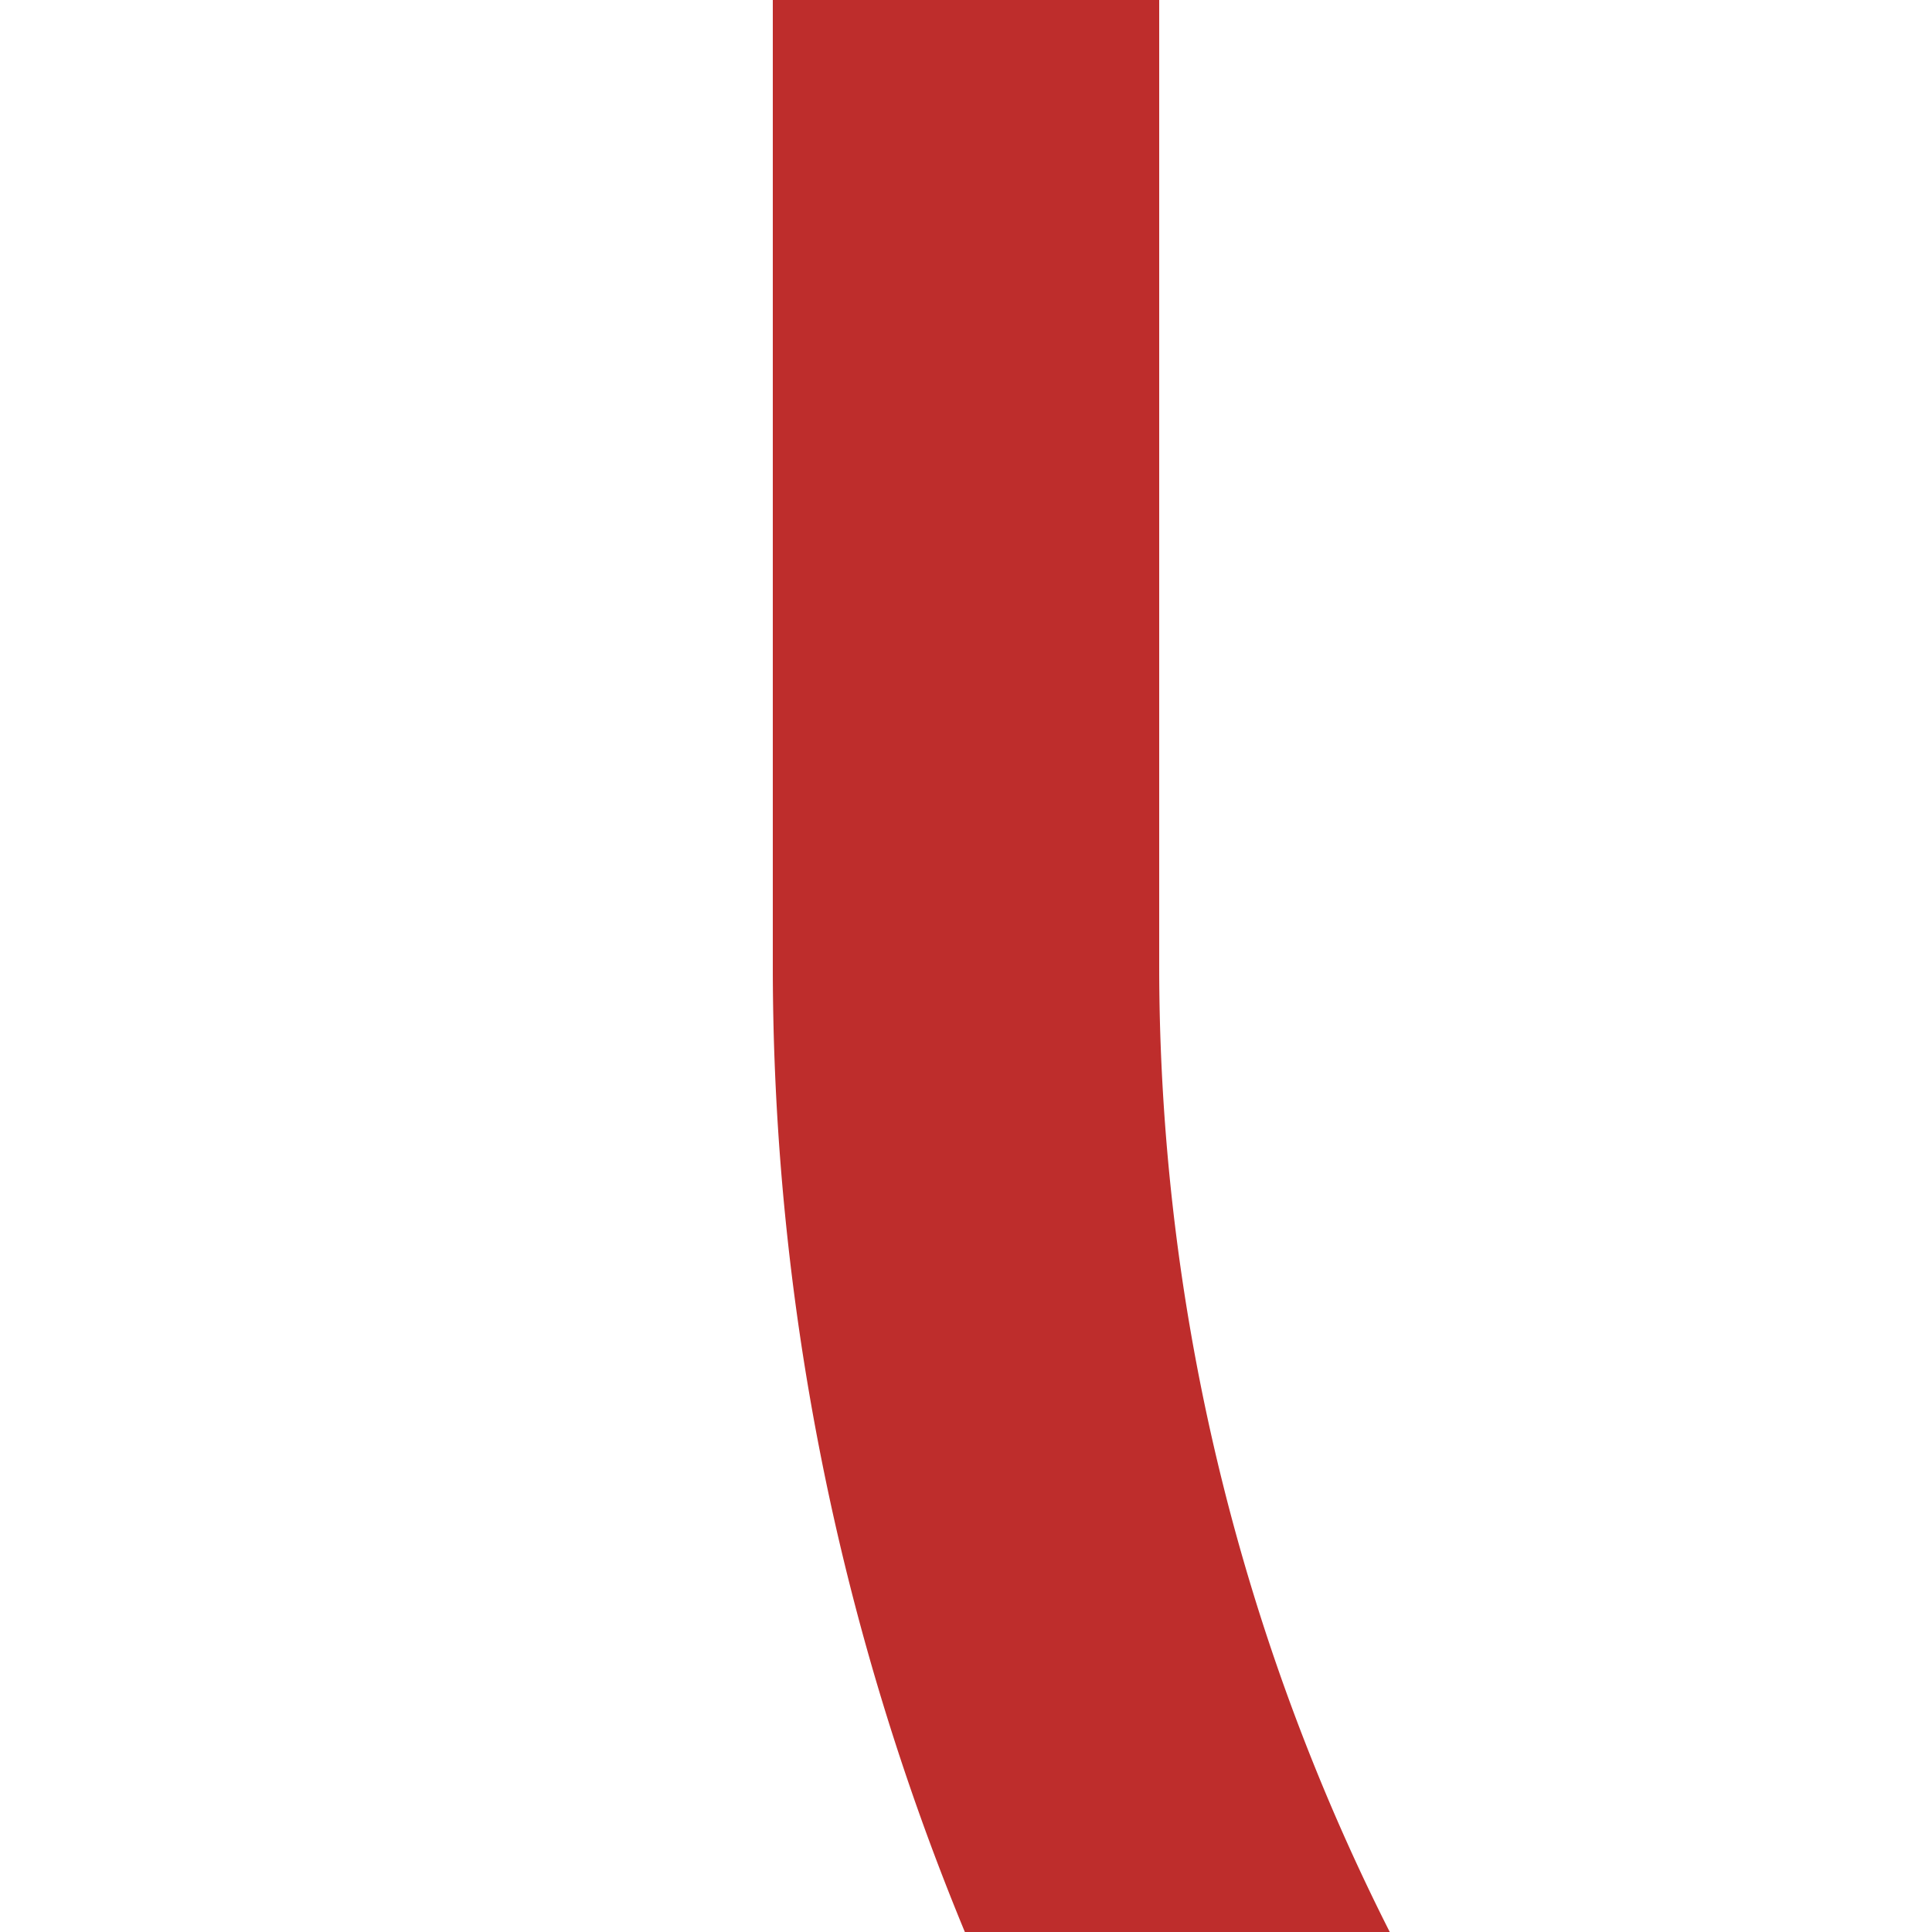<?xml version="1.0" encoding="UTF-8"?>
<svg xmlns="http://www.w3.org/2000/svg" width="500" height="500">
 <title>STR2~F</title>
 <path stroke="#BE2D2C" d="M 250,0 V 250 A 603.55,603.55 0 0 0 426.78,676.78" stroke-width="100" fill="none"/>
</svg>